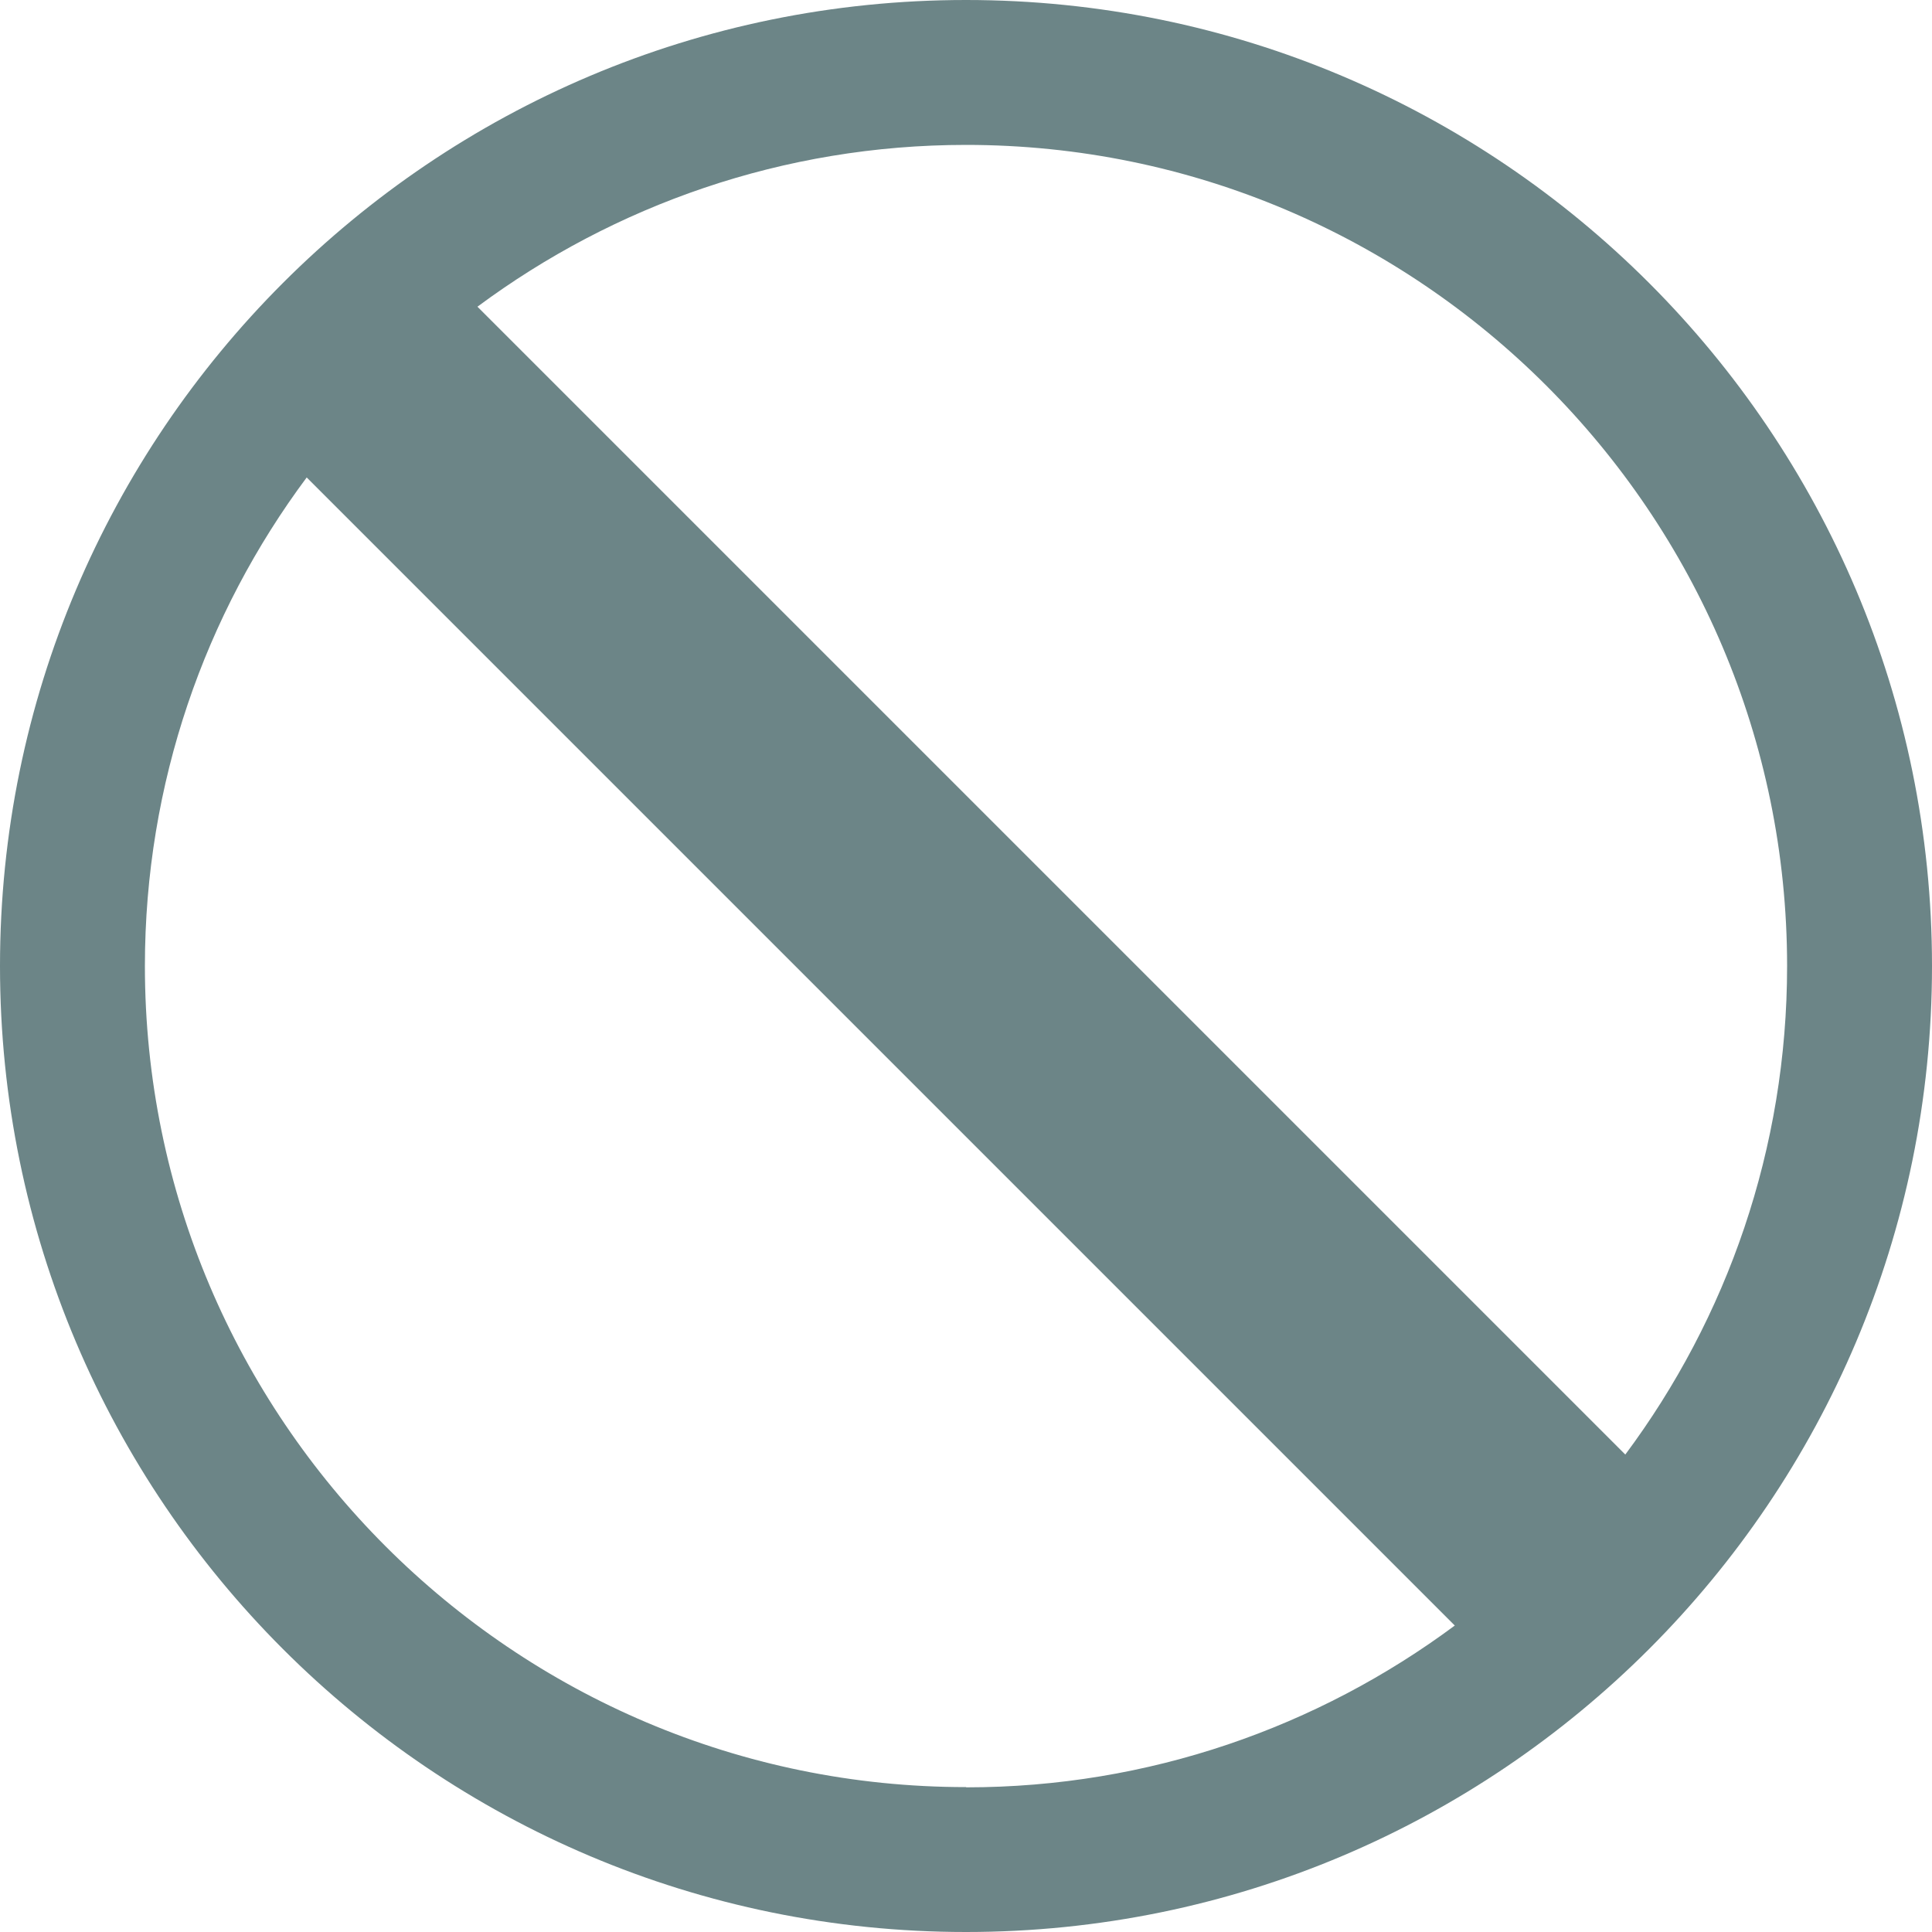 <?xml version="1.0" encoding="UTF-8"?>
<svg id="_レイヤー_2" data-name="レイヤー 2" xmlns="http://www.w3.org/2000/svg" viewBox="0 0 80 80">
  <defs>
    <style>
      .cls-1 {
        fill: #6c8587;
      }
    </style>
  </defs>
  <g id="_レイヤー_1-2" data-name="レイヤー 1">
    <path class="cls-1" d="M40,0C17.91,0,0,17.91,0,40s17.91,40,40,40,40-17.91,40-40S62.09,0,40,0h0ZM67.3,60.23L19.77,12.7c5.66-4.2,12.66-6.7,20.23-6.7,18.75,0,34,15.25,34,34,0,7.57-2.49,14.58-6.7,20.23h0ZM40,74c-18.75,0-34-15.25-34-34,0-7.57,2.49-14.58,6.7-20.23l47.54,47.54c-5.66,4.2-12.66,6.7-20.23,6.7h0Z"/>
  </g>
</svg>